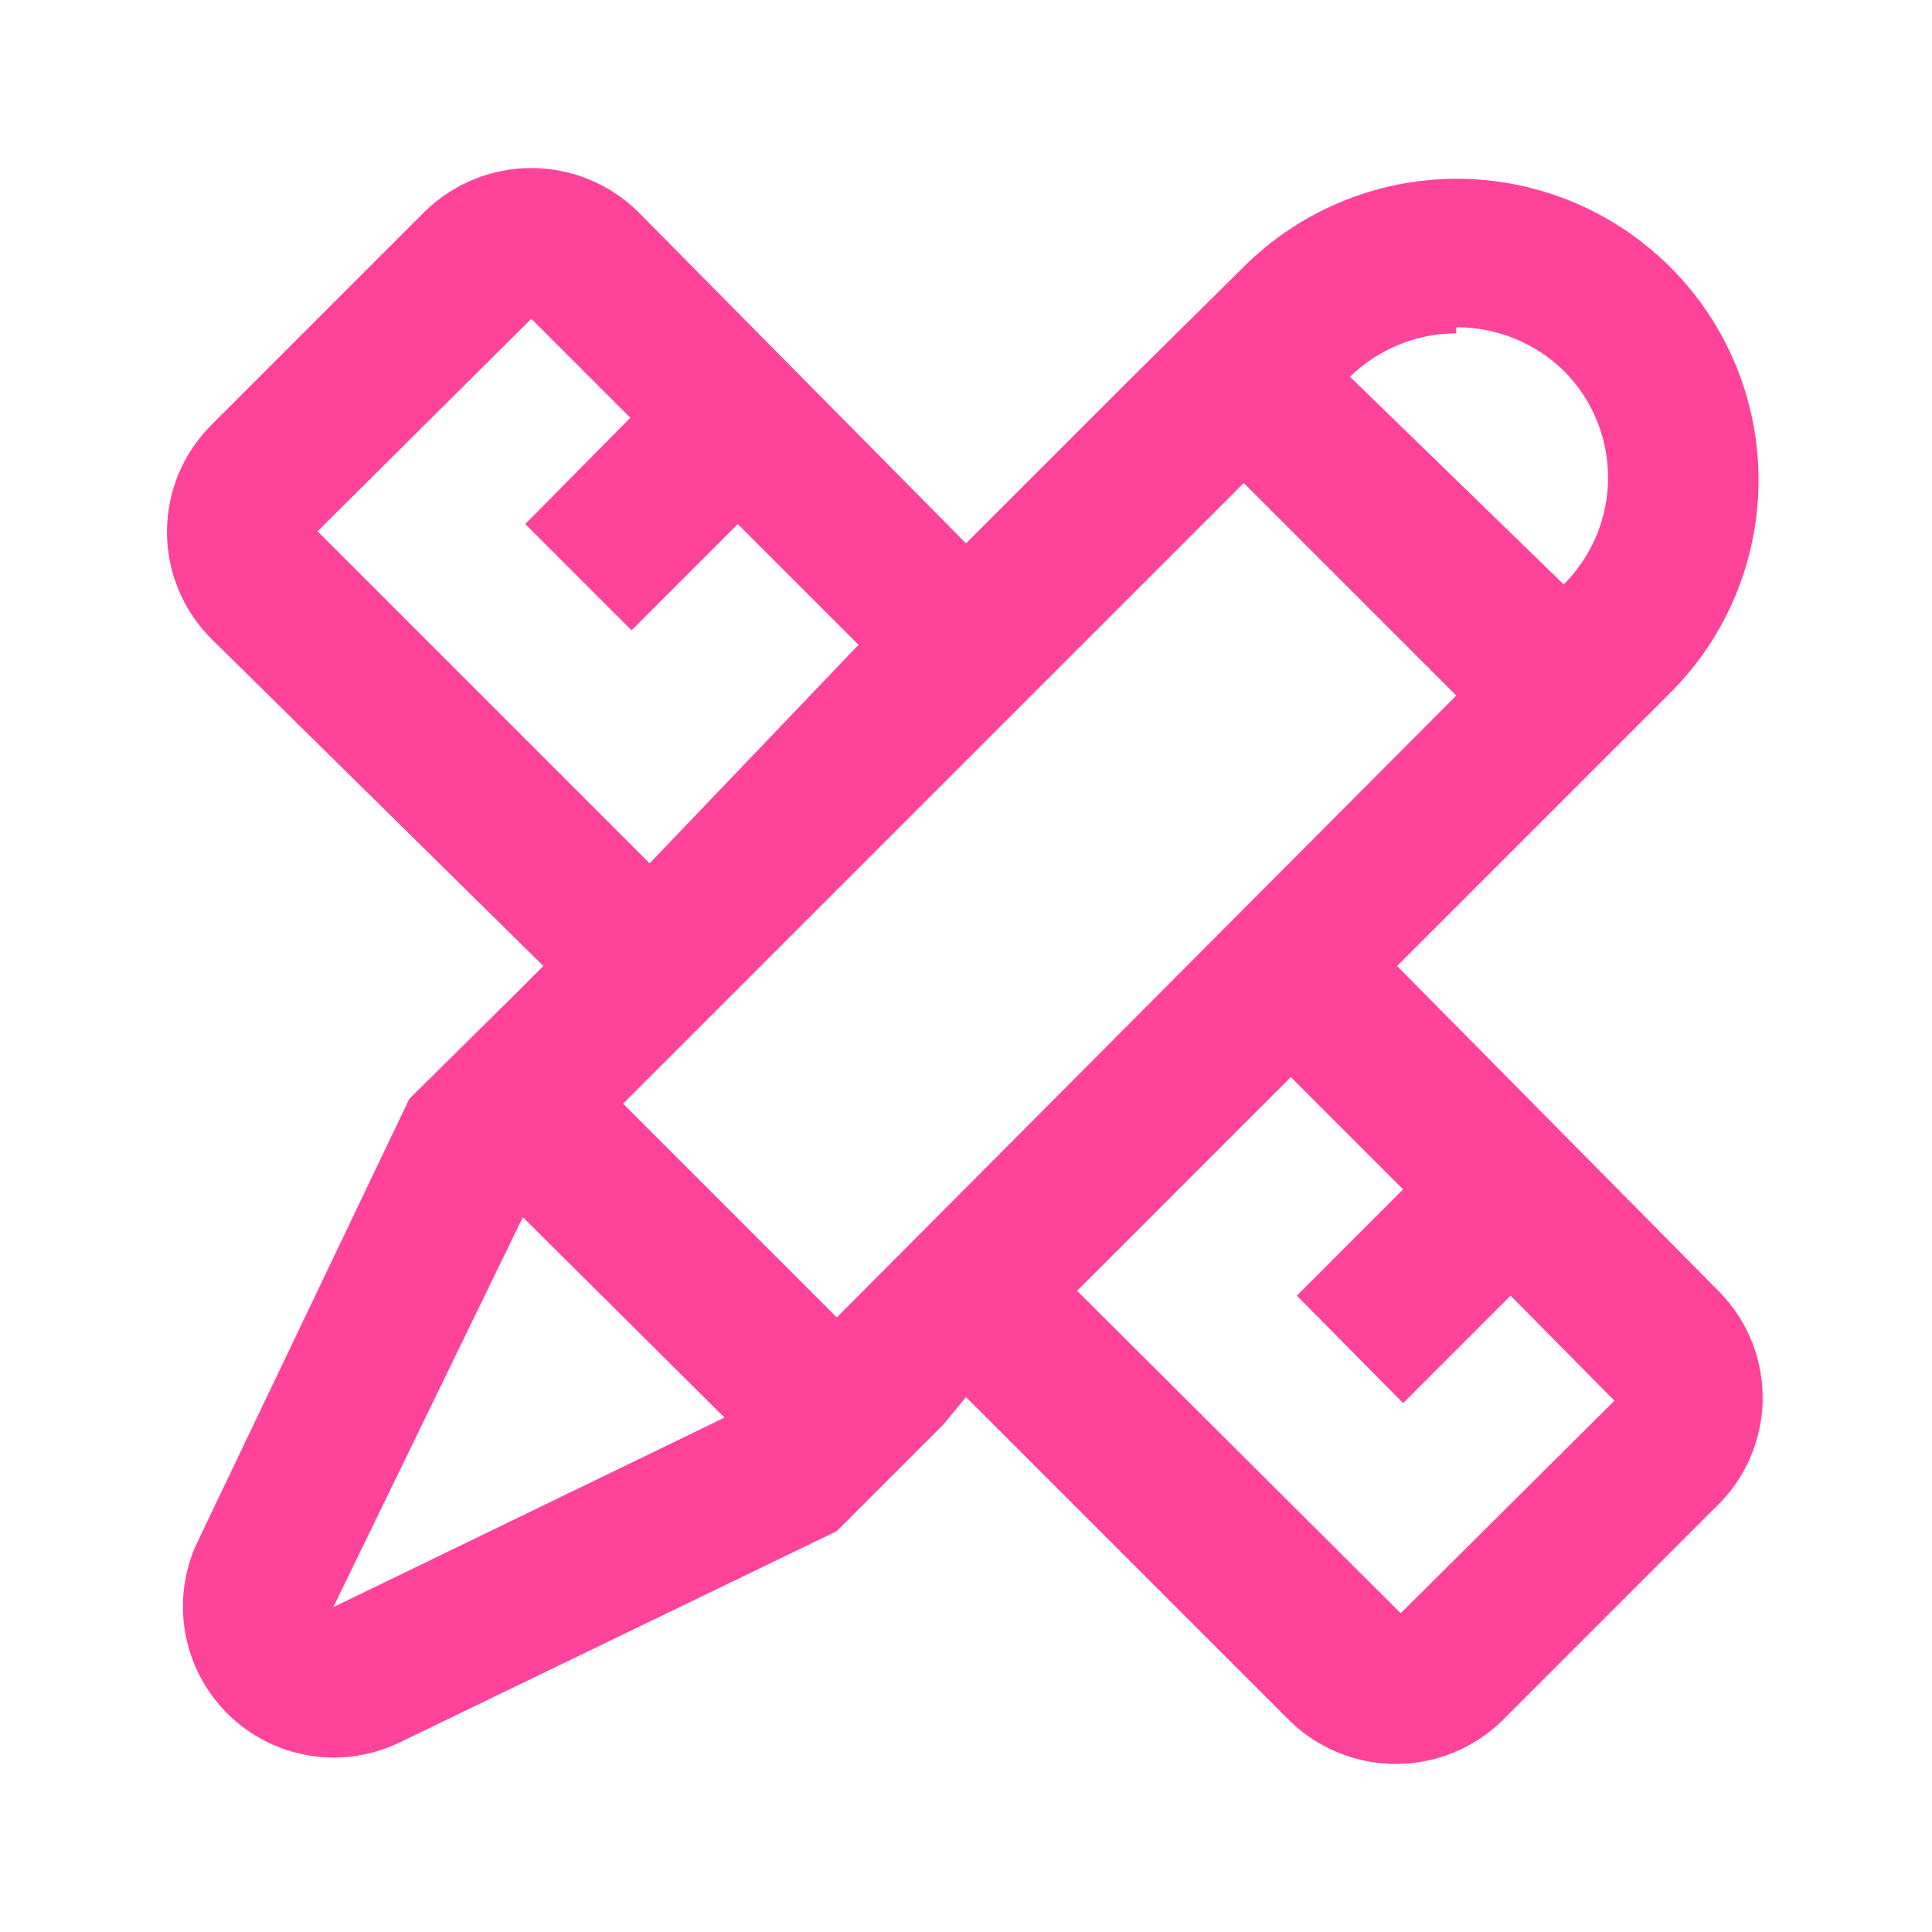 <?xml version="1.0" encoding="UTF-8"?> <svg xmlns="http://www.w3.org/2000/svg" width="256" height="256" viewBox="0 0 256 256" fill="none"> <path d="M228 171.36L185.12 128L221.28 91.84C225 88.138 227.952 83.737 229.967 78.891C231.981 74.045 233.018 68.848 233.018 63.6C233.018 58.352 231.981 53.155 229.967 48.309C227.952 43.462 225 39.062 221.28 35.36C213.782 27.886 203.627 23.688 193.04 23.688C182.453 23.688 172.298 27.886 164.8 35.36L150.56 49.44L128 72L84.48 28C80.714 24.325 75.662 22.268 70.4 22.268C65.139 22.268 60.086 24.325 56.32 28L28 56.32C26.137 58.178 24.66 60.385 23.651 62.815C22.643 65.244 22.124 67.849 22.124 70.48C22.124 73.111 22.643 75.715 23.651 78.145C24.66 80.575 26.137 82.782 28 84.64L72 128L68.48 131.52L54.24 145.6L26.24 204.16C24.428 207.899 23.825 212.11 24.516 216.208C25.207 220.305 27.157 224.086 30.096 227.024C33.034 229.962 36.815 231.913 40.912 232.604C45.01 233.294 49.221 232.692 52.96 230.88L110.88 202.88L118.72 195.04L124.96 188.8L128 185.12L170.88 228C174.646 231.675 179.699 233.731 184.96 233.731C190.221 233.731 195.274 231.675 199.04 228L227.36 199.68C229.265 197.865 230.793 195.691 231.857 193.284C232.92 190.877 233.498 188.284 233.558 185.653C233.617 183.022 233.157 180.405 232.203 177.952C231.25 175.5 229.821 173.259 228 171.36ZM192.96 43.36C198.278 43.343 203.39 45.411 207.2 49.12C209.063 50.978 210.54 53.185 211.549 55.614C212.557 58.044 213.076 60.649 213.076 63.28C213.076 65.911 212.557 68.515 211.549 70.945C210.54 73.375 209.063 75.582 207.2 77.44L178.88 49.92C182.65 46.249 187.698 44.184 192.96 44.16V43.36ZM42.08 70.4L70.4 42.24L83.52 55.36L69.6 69.44L83.68 83.52L97.76 69.44L113.76 85.44L86.08 114.4L42.08 70.4ZM44.16 212.96L69.28 161.28L96 187.84L44.16 212.96ZM110.88 174.56L82.56 146.24L164.8 64L192.96 92.16L110.88 174.56ZM185.6 213.76L142.72 171.04L171.04 142.72L185.92 157.6L171.84 171.68L185.92 185.92L200.16 171.68L213.92 185.6L185.6 213.76Z" fill="#FF439A"></path> </svg> 